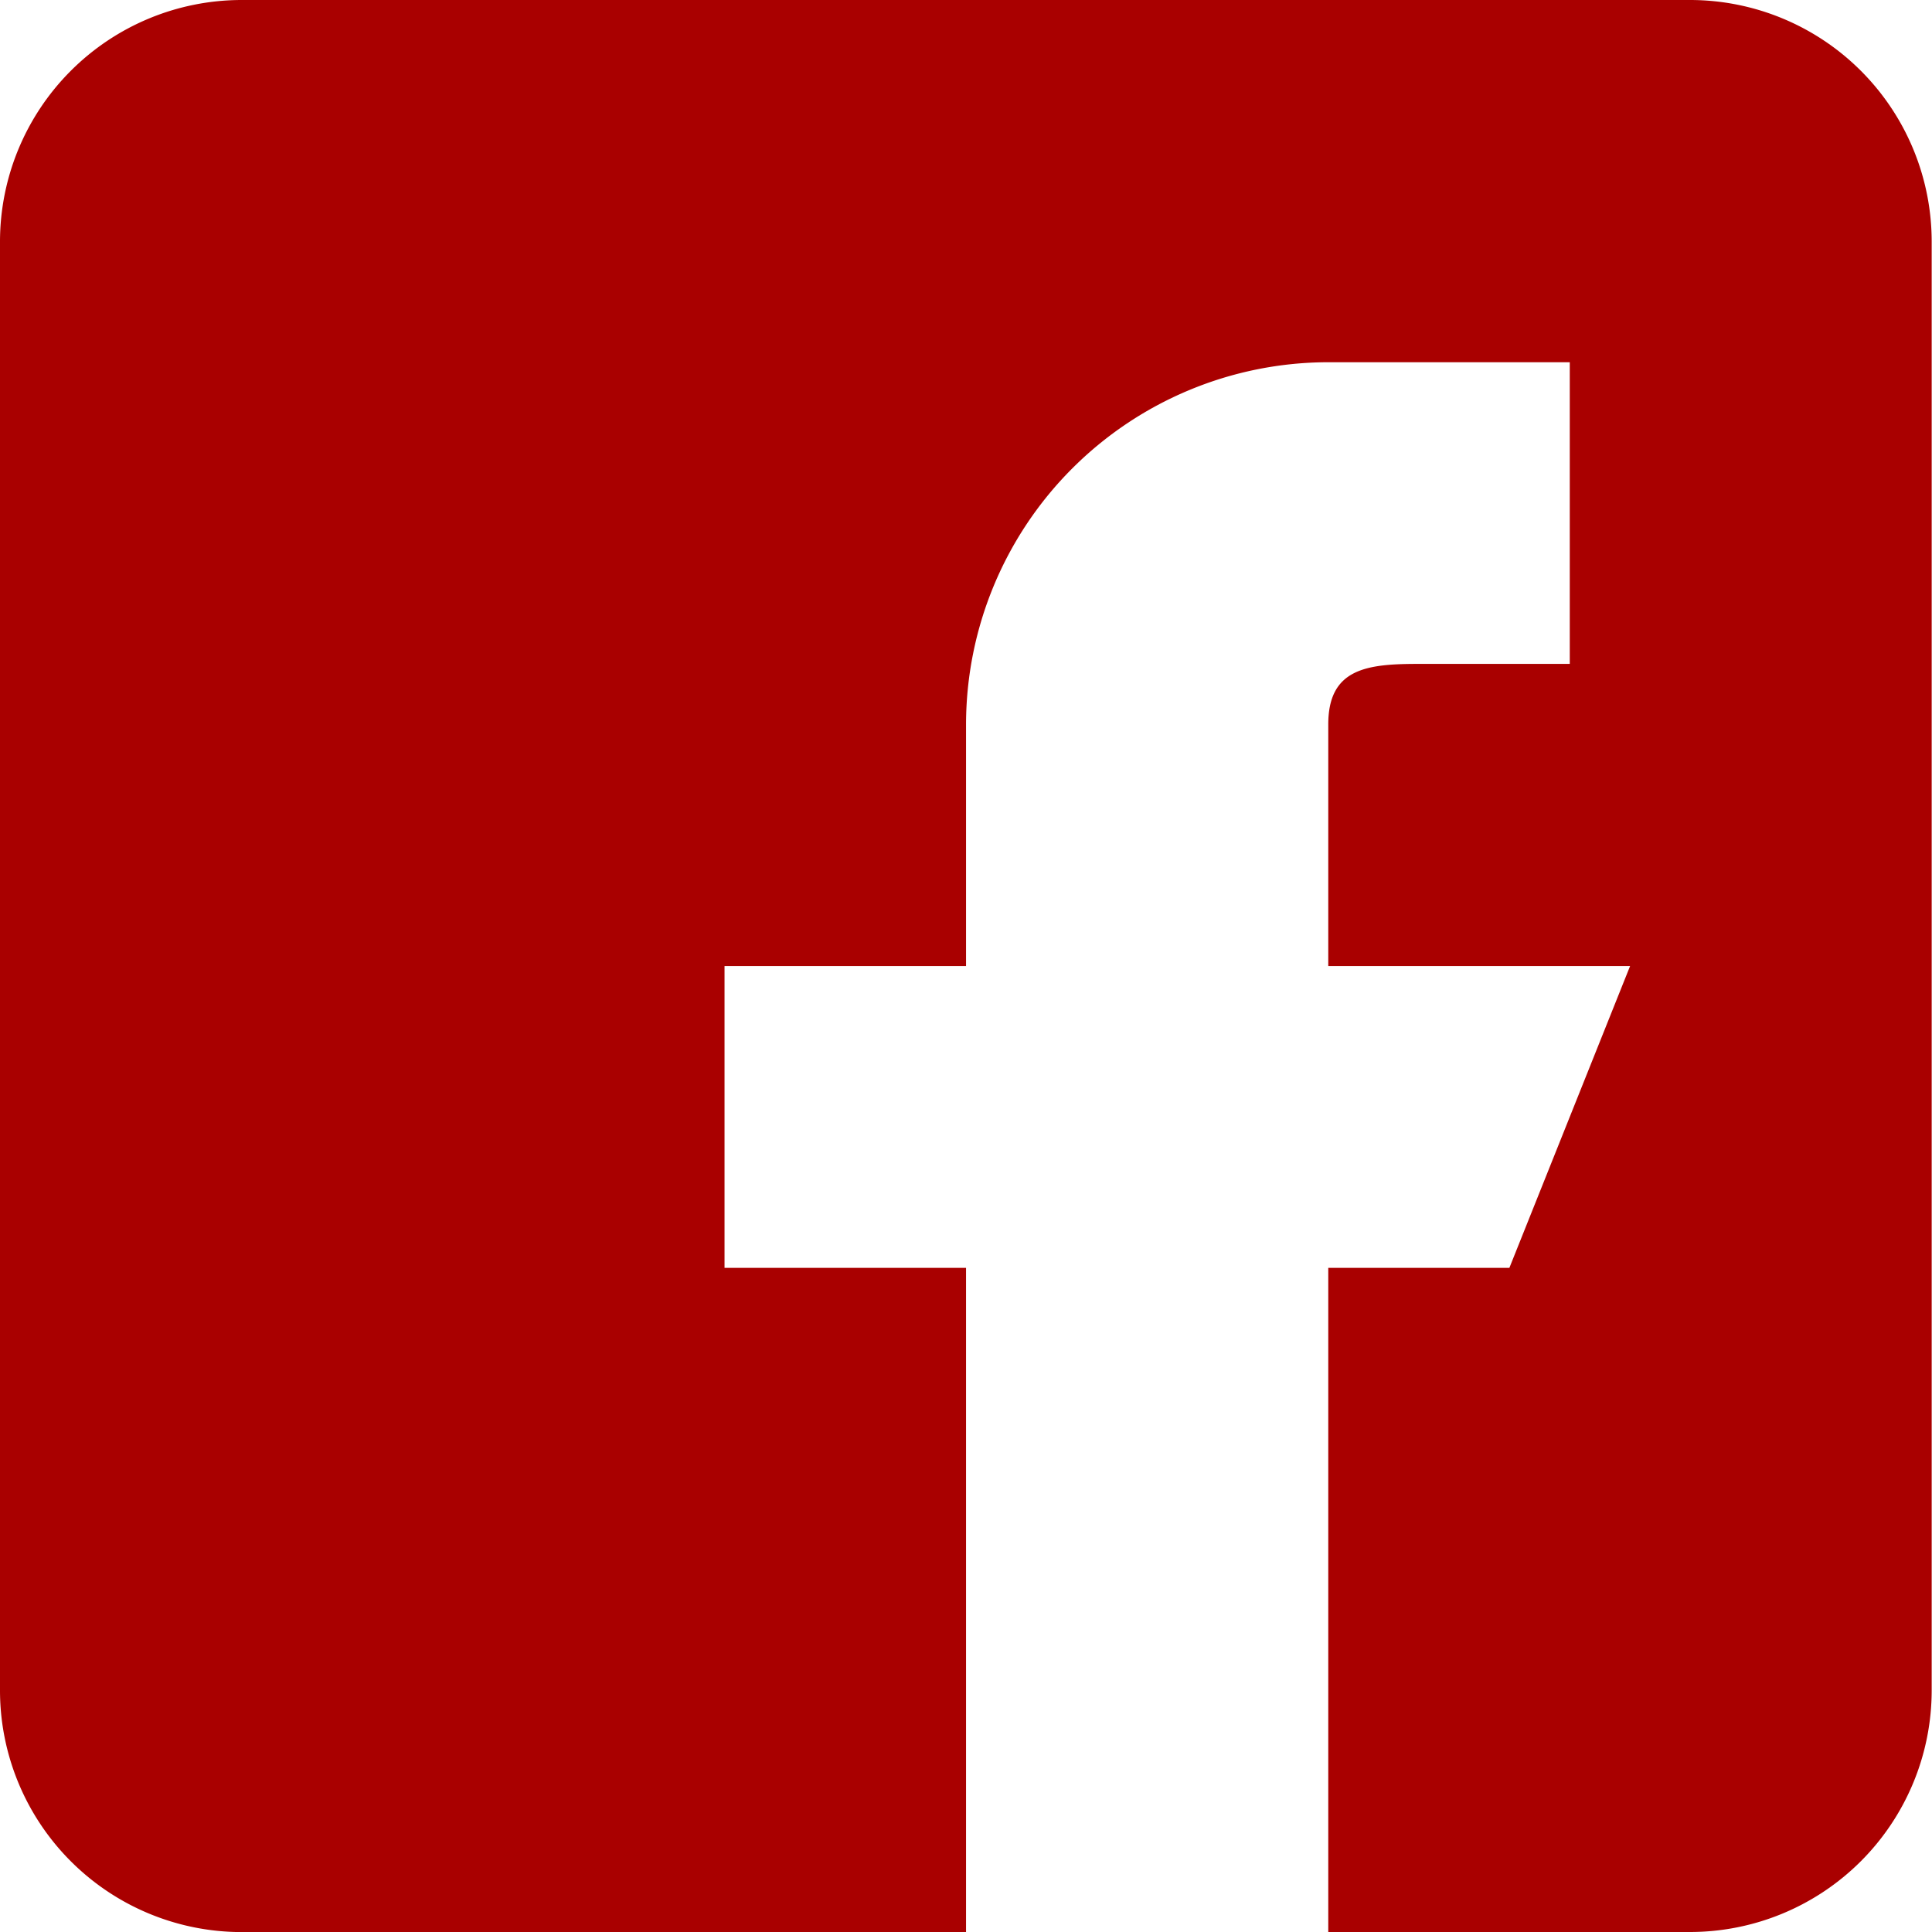 <svg id="facebook-pg" xmlns="http://www.w3.org/2000/svg" width="24.919" height="24.92" viewBox="0 0 24.919 24.92">
  <path id="Subtração_1" data-name="Subtração 1" d="M12.46,24.92H3.115A3.118,3.118,0,0,1,0,21.8V3.115A3.118,3.118,0,0,1,3.115,0H21.8a3.118,3.118,0,0,1,3.115,3.115V21.8A3.118,3.118,0,0,1,21.8,24.919H17.132V16.353h2.336l1.557-3.893H17.132V9.344c0-.723.5-.781,1.162-.781h1.953V4.672H17.132A4.677,4.677,0,0,0,12.46,9.344V12.46H9.345v3.893H12.46v8.566Z" fill="#a90000"/>
</svg>
